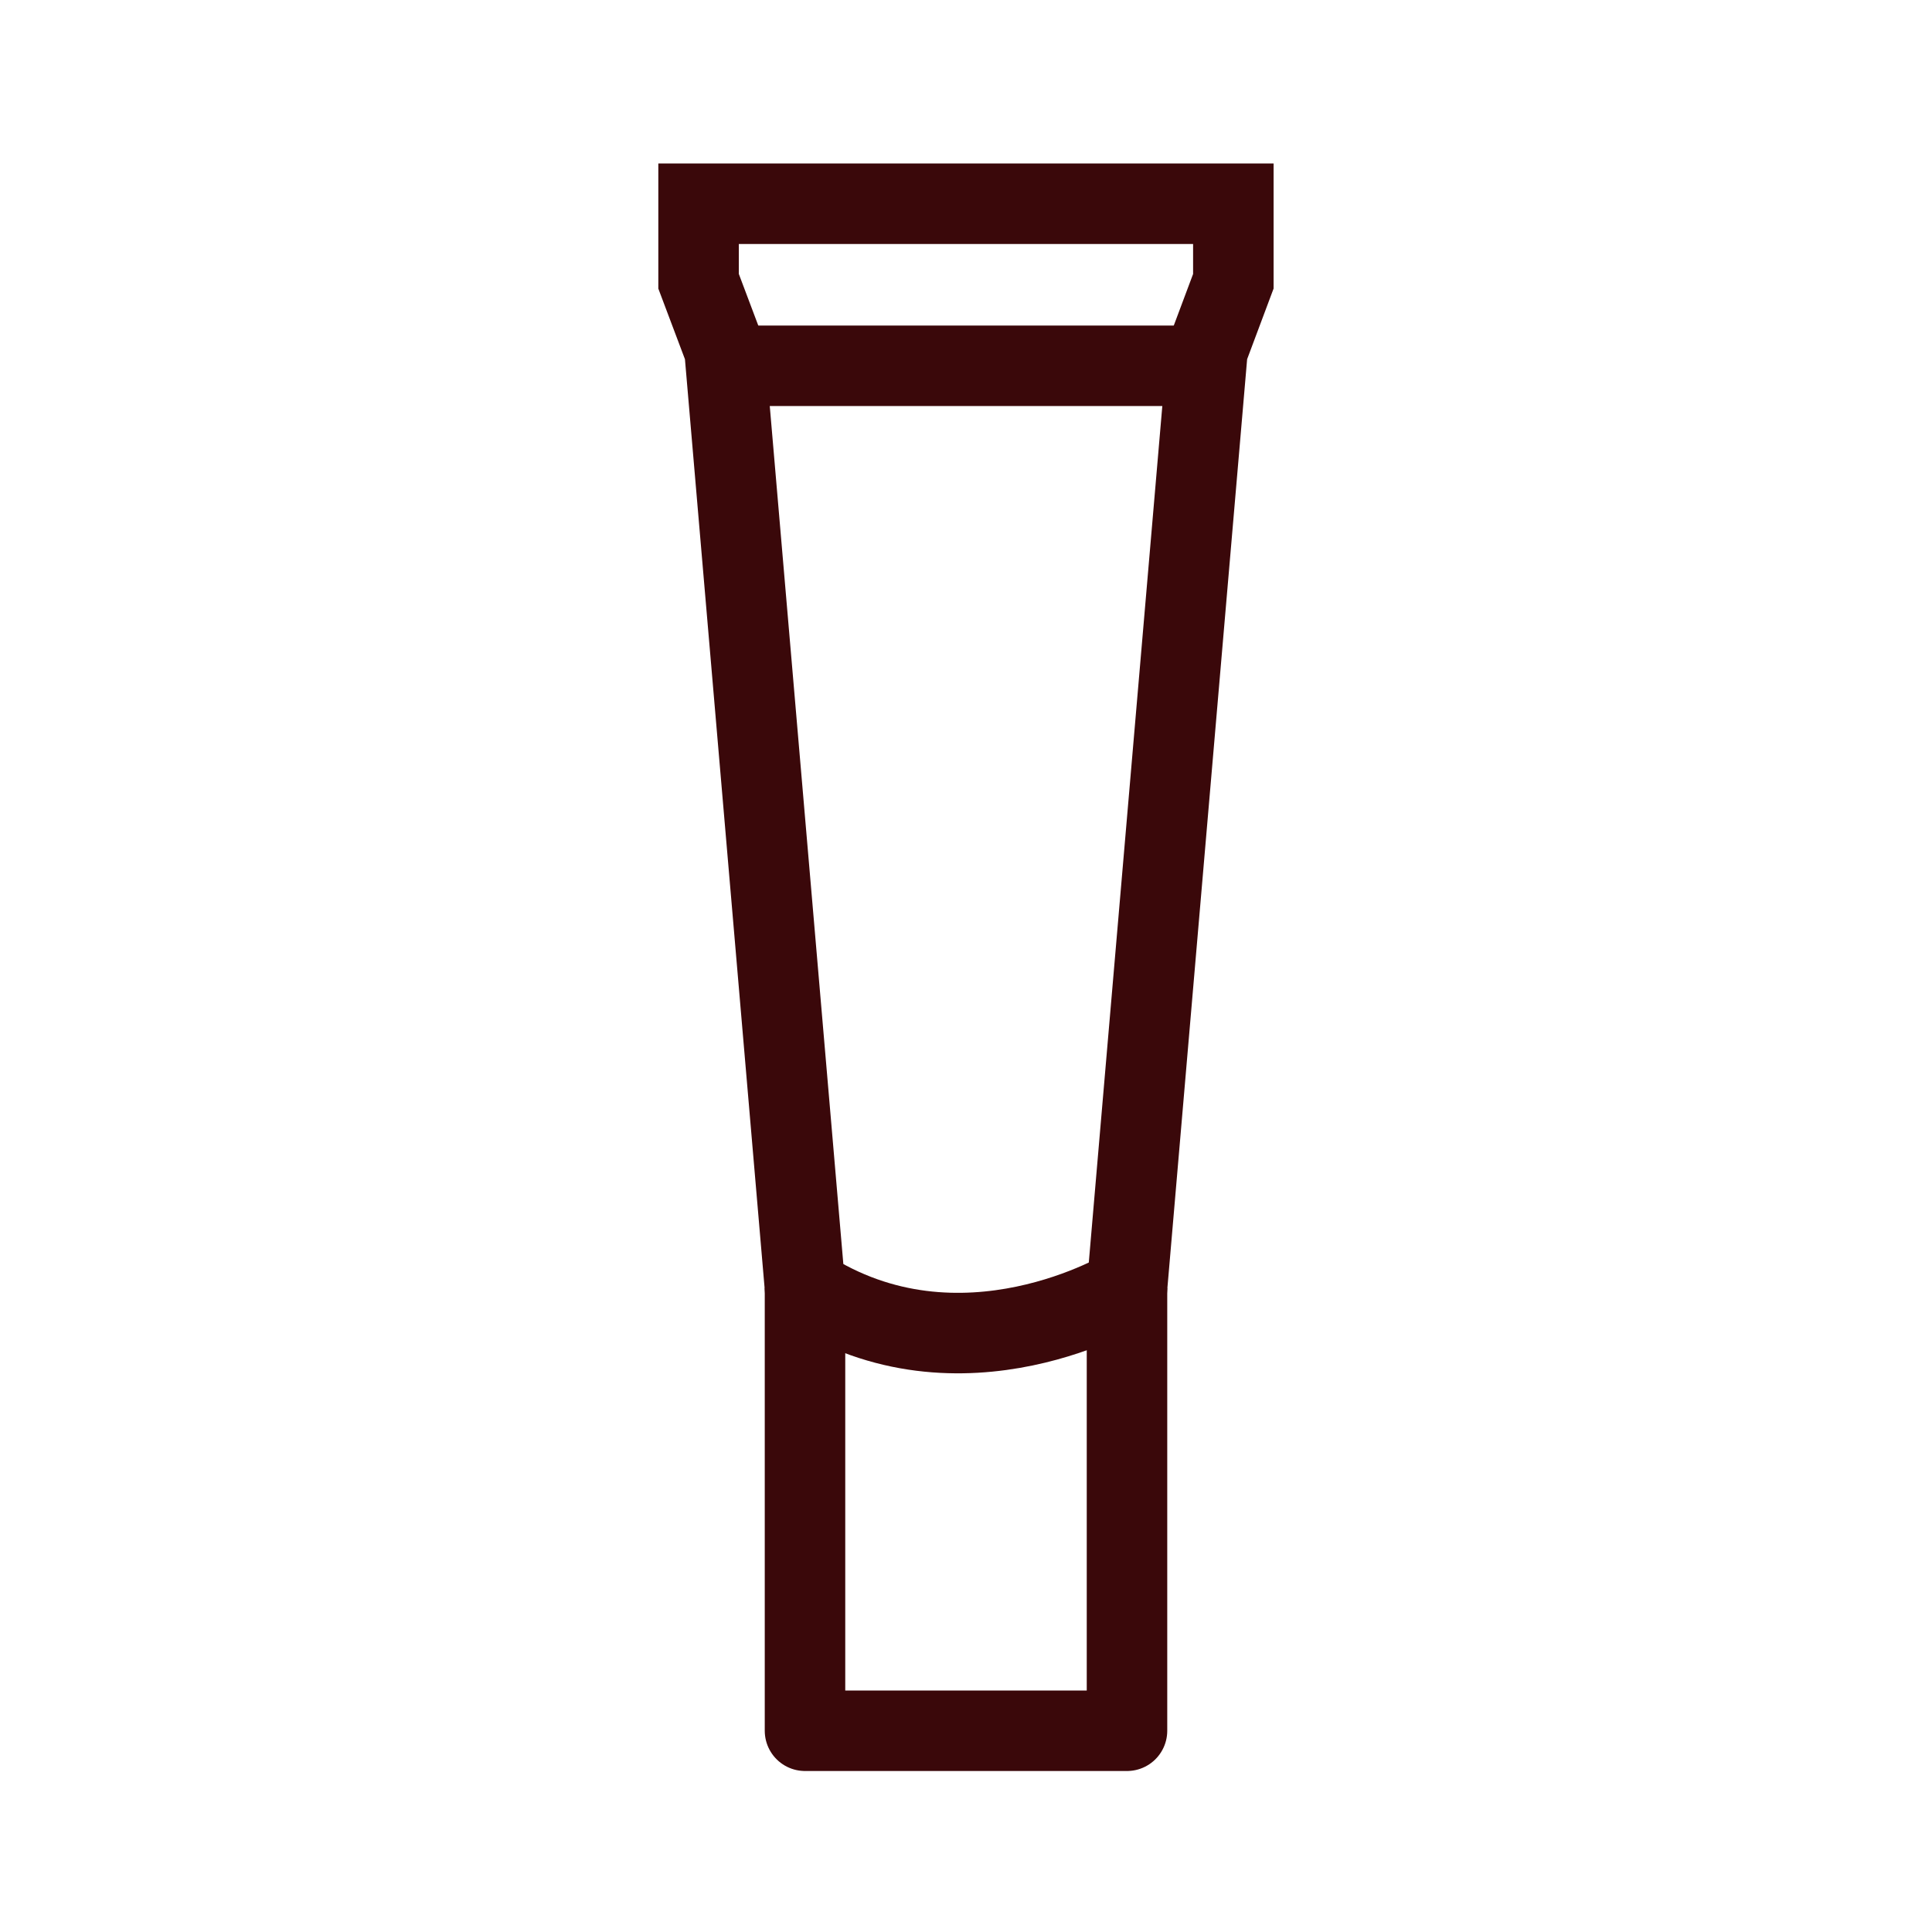 <svg width="24" height="24" viewBox="0 0 24 24" fill="none" xmlns="http://www.w3.org/2000/svg">
<rect width="24" height="24" fill="white"/>
<path d="M8.678 2.531H15.321V3.494L15 4.351L14 16C14 16 11.94 17.26 10 16L9.001 4.351L8.678 3.494V2.531Z" stroke="#3A080A" stroke-miterlimit="10"/>
<path d="M9.096 4.544H14.887" stroke="#3A080A" stroke-linecap="round"/>
<path d="M10 16V21.5H14V16" stroke="#3A080A" stroke-linejoin="round"/>
</svg>